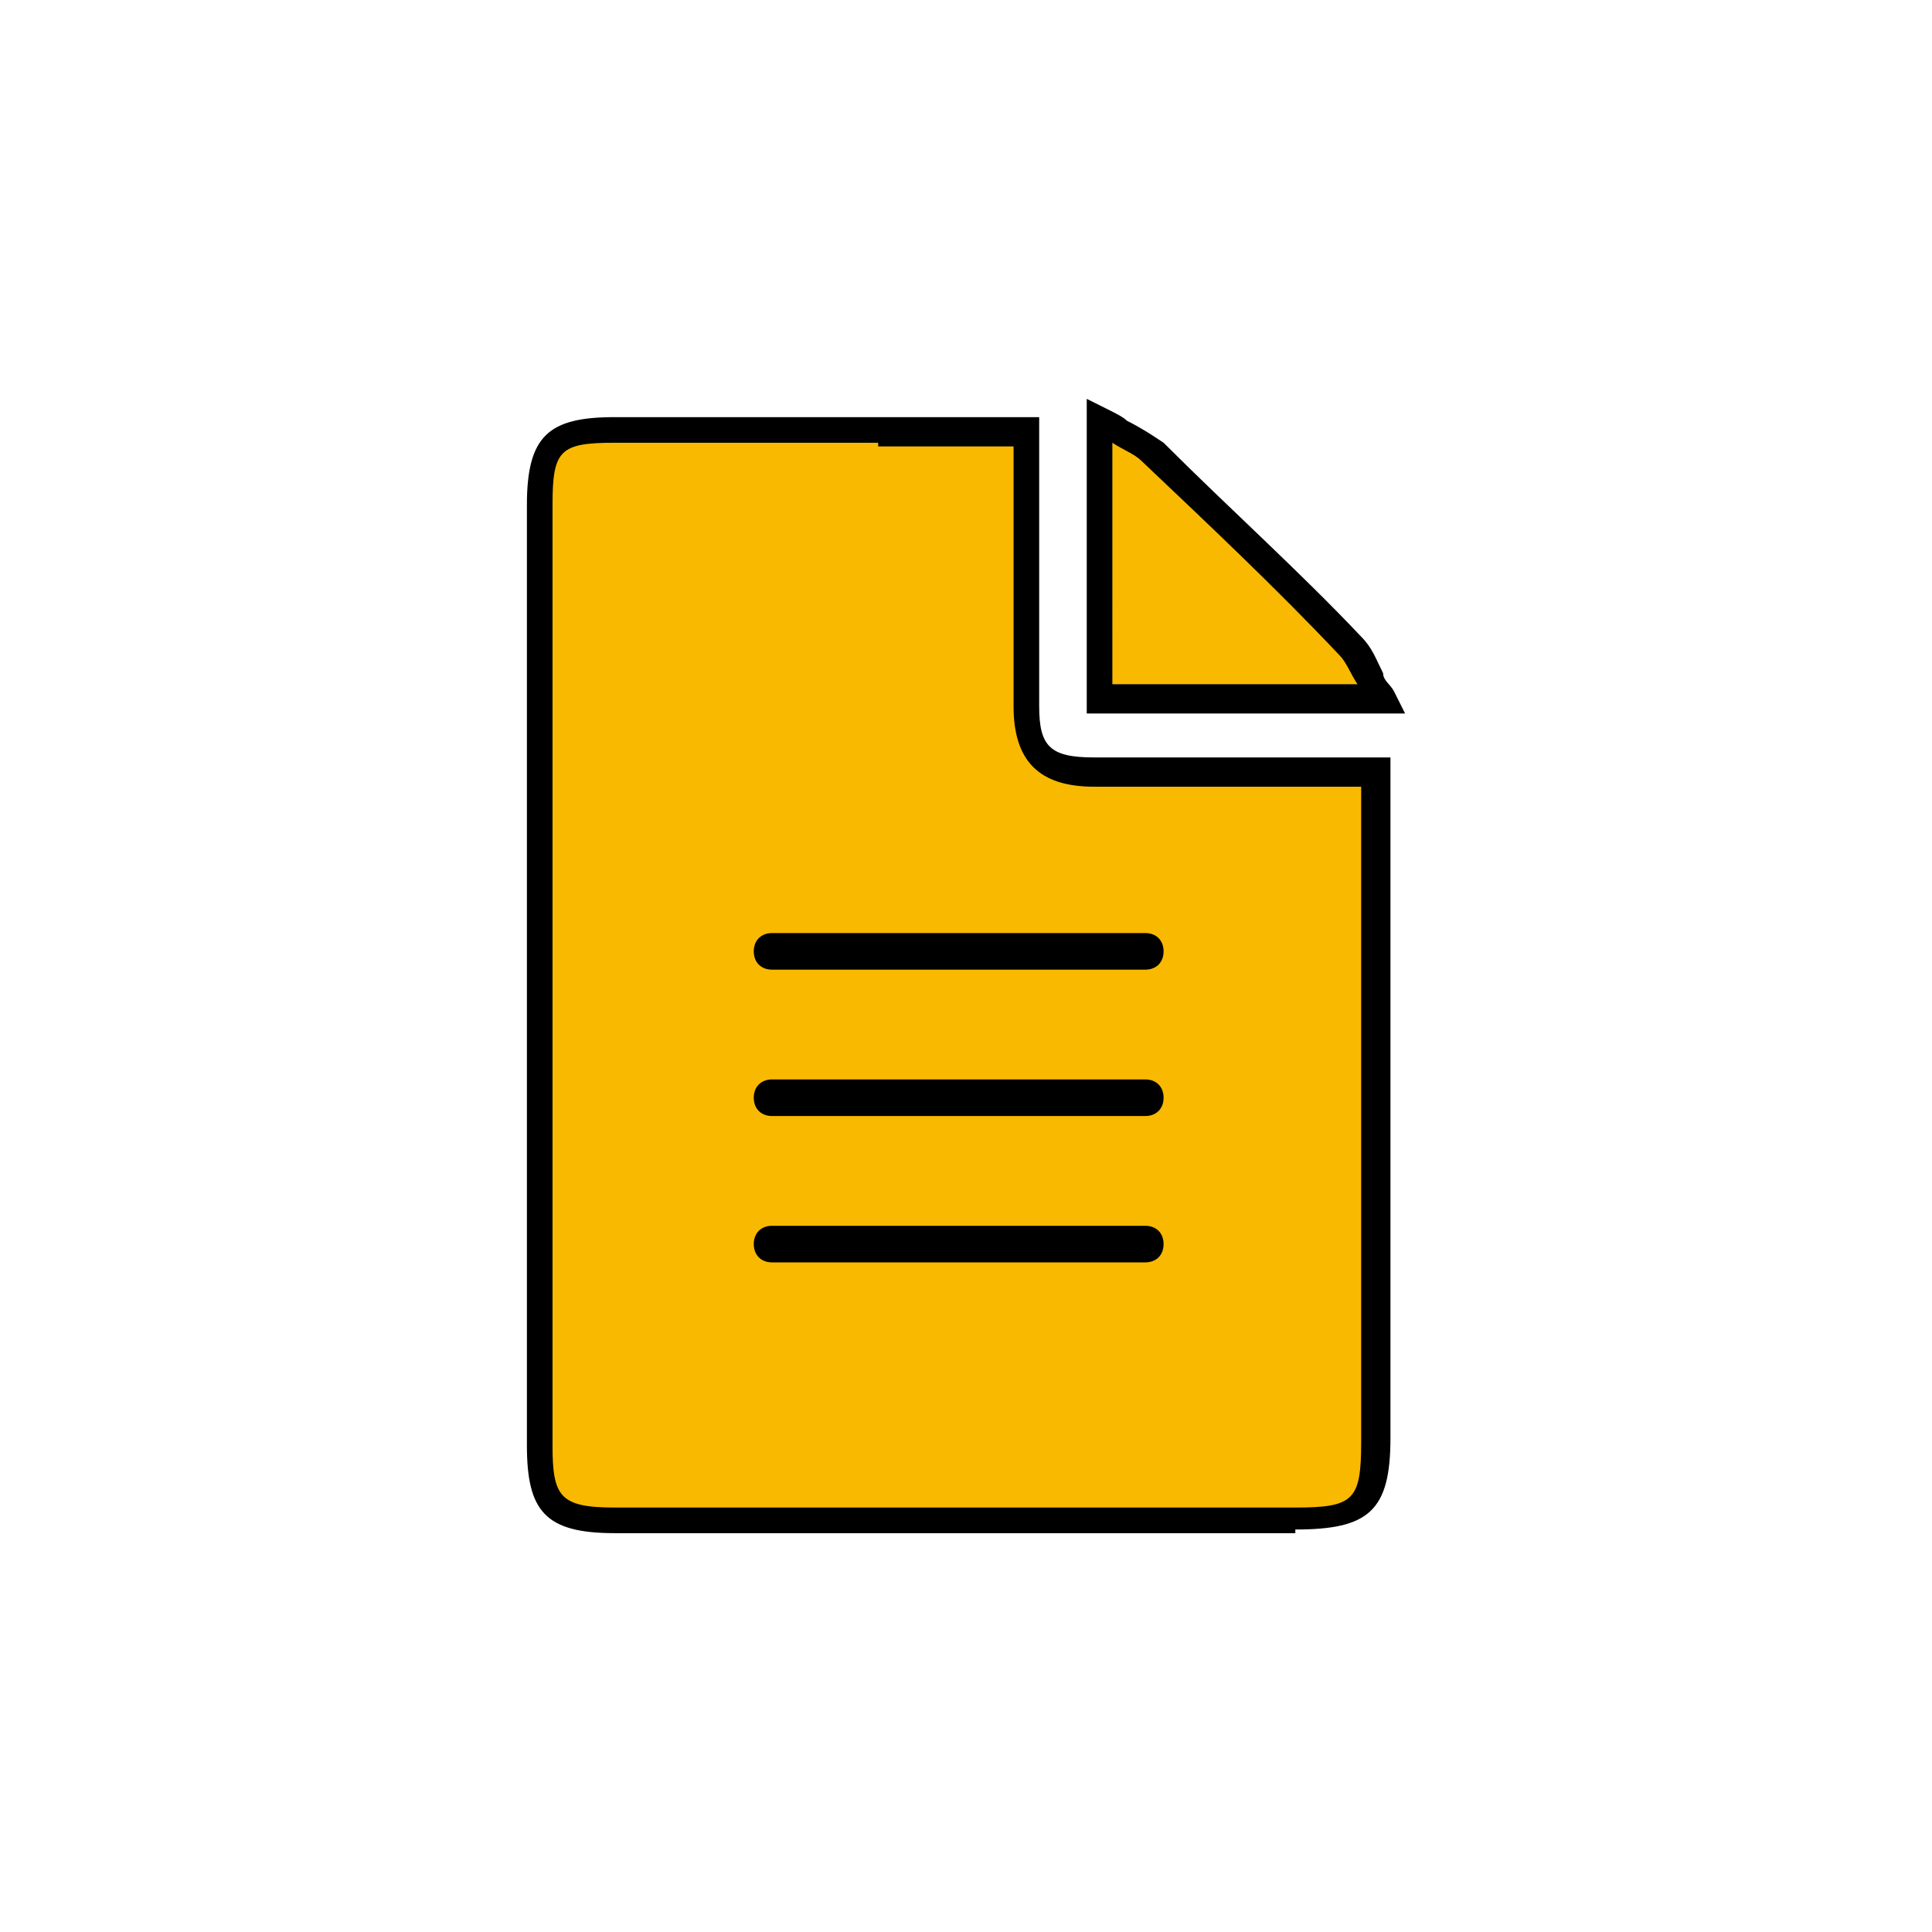 <svg xmlns="http://www.w3.org/2000/svg" id="_レイヤー_2" data-name="レイヤー 2" version="1.1" viewBox="0 0 52.8 52.8"><defs><style>.cls-1,.cls-2{fill:#000;stroke-width:0}.cls-2{fill:#f9b900}</style></defs><g id="_レイヤー_1-2" data-name="レイヤー 1-2"><g id="eY8iWt"><path d="M28 11.7v7.5c0 1.3.5 1.8 1.8 1.8h7.7v18.3c0 1.7-.4 2.1-2.2 2.1H16.7c-1.7 0-2.1-.4-2.1-2V13.7c0-1.6.4-2 2.1-2h11.2Z" class="cls-2"/><path d="M35.4 41.9H16.8c-1.9 0-2.4-.6-2.4-2.4V13.8c0-1.9.6-2.4 2.4-2.4h11.6v7.9c0 1.1.3 1.4 1.5 1.4H38v18.6c0 2-.6 2.5-2.6 2.5ZM24 12.1h-7.2c-1.5 0-1.7.2-1.7 1.7v25.7c0 1.4.2 1.7 1.7 1.7h18.6c1.6 0 1.8-.2 1.8-1.8V21.5h-7.3c-1.5 0-2.2-.7-2.2-2.2v-7.1H24Z" class="cls-1"/><path d="M30 19.1v-7.6c.6.3 1.1.5 1.5.9 1.8 1.7 3.6 3.5 5.4 5.3.3.3.5.9.9 1.4h-7.7Z" class="cls-2"/><path d="M38.4 19.5h-8.7v-8.6l.6.3c.2.1.4.2.5.3.4.2.7.4 1 .6 1.8 1.8 3.7 3.5 5.4 5.3.3.3.4.6.6 1 0 .2.2.3.3.5zm-8-.8h6.7c-.2-.3-.3-.6-.5-.8-1.7-1.8-3.5-3.5-5.4-5.3-.2-.2-.5-.3-.8-.5z" class="cls-1"/></g><path d="M31.3 26.5H21.1c-.3 0-.5-.2-.5-.5s.2-.5.5-.5h10.2c.3 0 .5.2.5.5s-.2.5-.5.5m0 4H21.1c-.3 0-.5-.2-.5-.5s.2-.5.5-.5h10.2c.3 0 .5.2.5.5s-.2.5-.5.5m0 4H21.1c-.3 0-.5-.2-.5-.5s.2-.5.5-.5h10.2c.3 0 .5.2.5.5s-.2.5-.5.5" class="cls-1"/></g></svg>